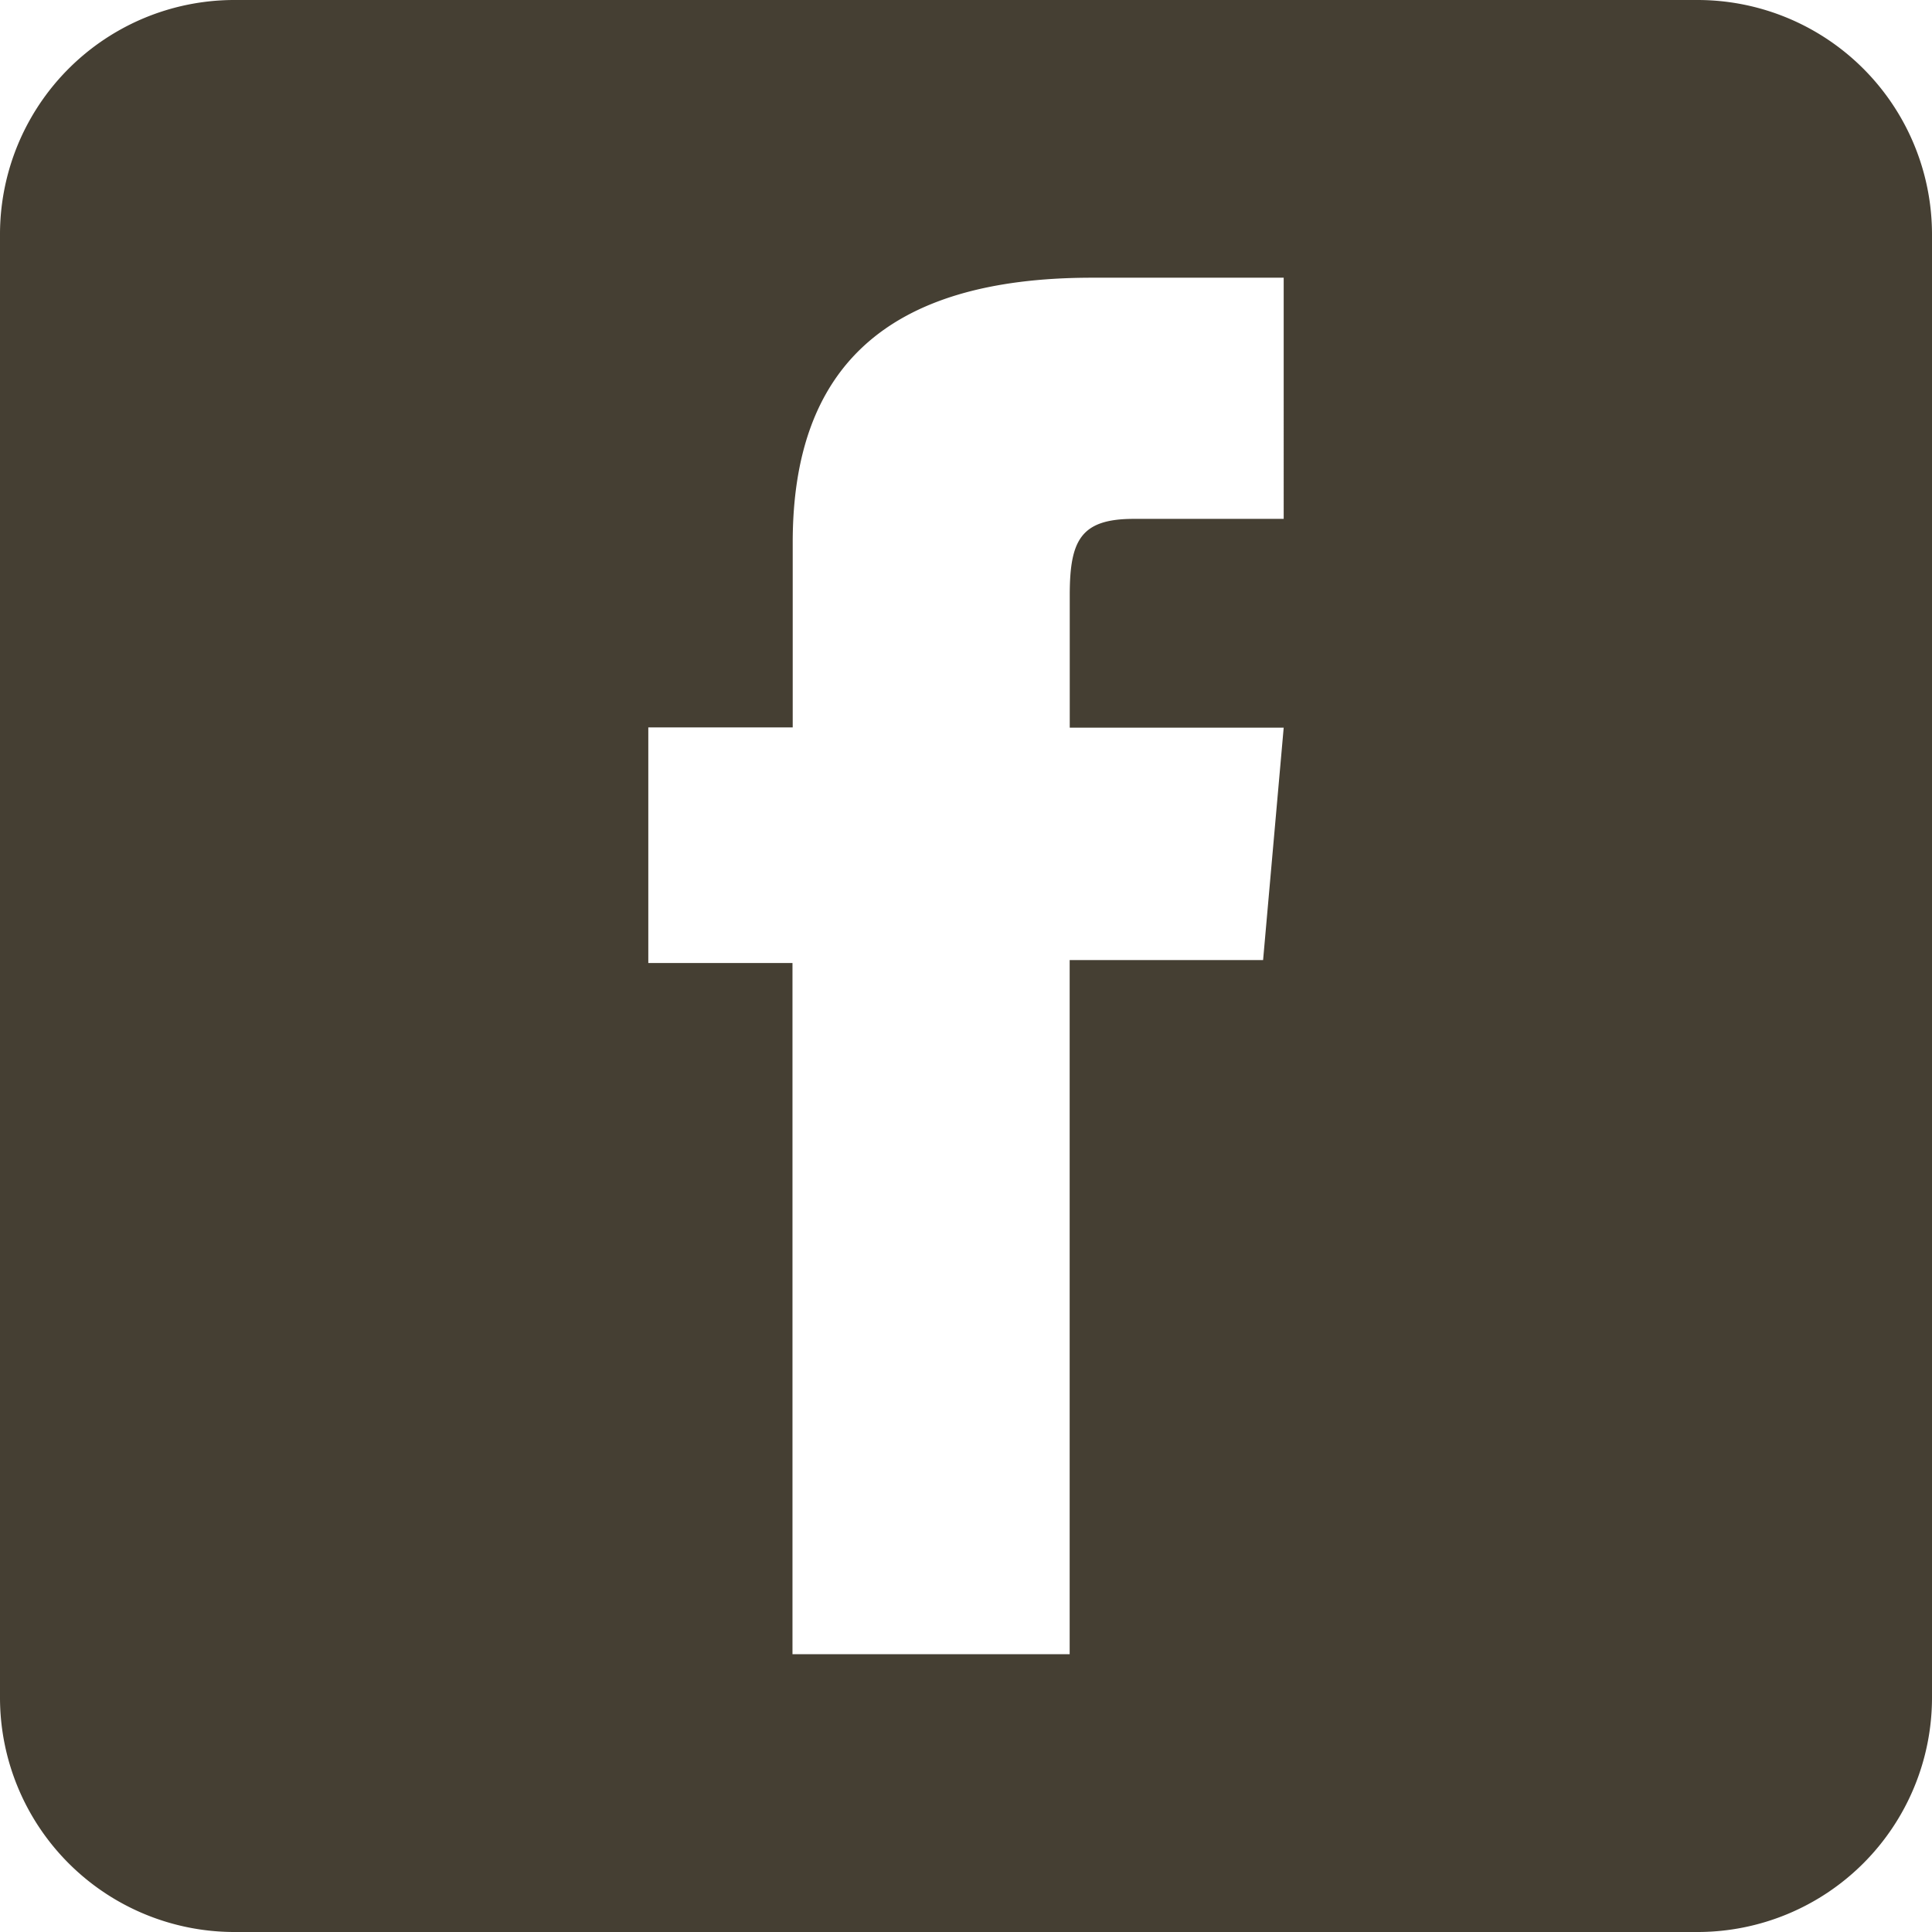 <?xml version="1.0" encoding="UTF-8"?> <svg xmlns="http://www.w3.org/2000/svg" width="25.42" height="25.419" viewBox="0 0 25.42 25.419"><path d="M22.335 0H3.085A3.084 3.084 0 0 0 0 3.085v19.25a3.085 3.085 0 0 0 3.085 3.085h19.25a3.085 3.085 0 0 0 3.085-3.085V3.085A3.085 3.085 0 0 0 22.335 0M16.89 6.827h-1.974c-.7 0-.841.285-.841 1.006v1.741h2.815l-.271 3.058h-2.545v9.133h-3.647v-9.094H8.53v-3.1h1.9V7.137c0-2.288 1.224-3.483 3.938-3.483h2.522z" style="fill:#453f33"></path></svg> 